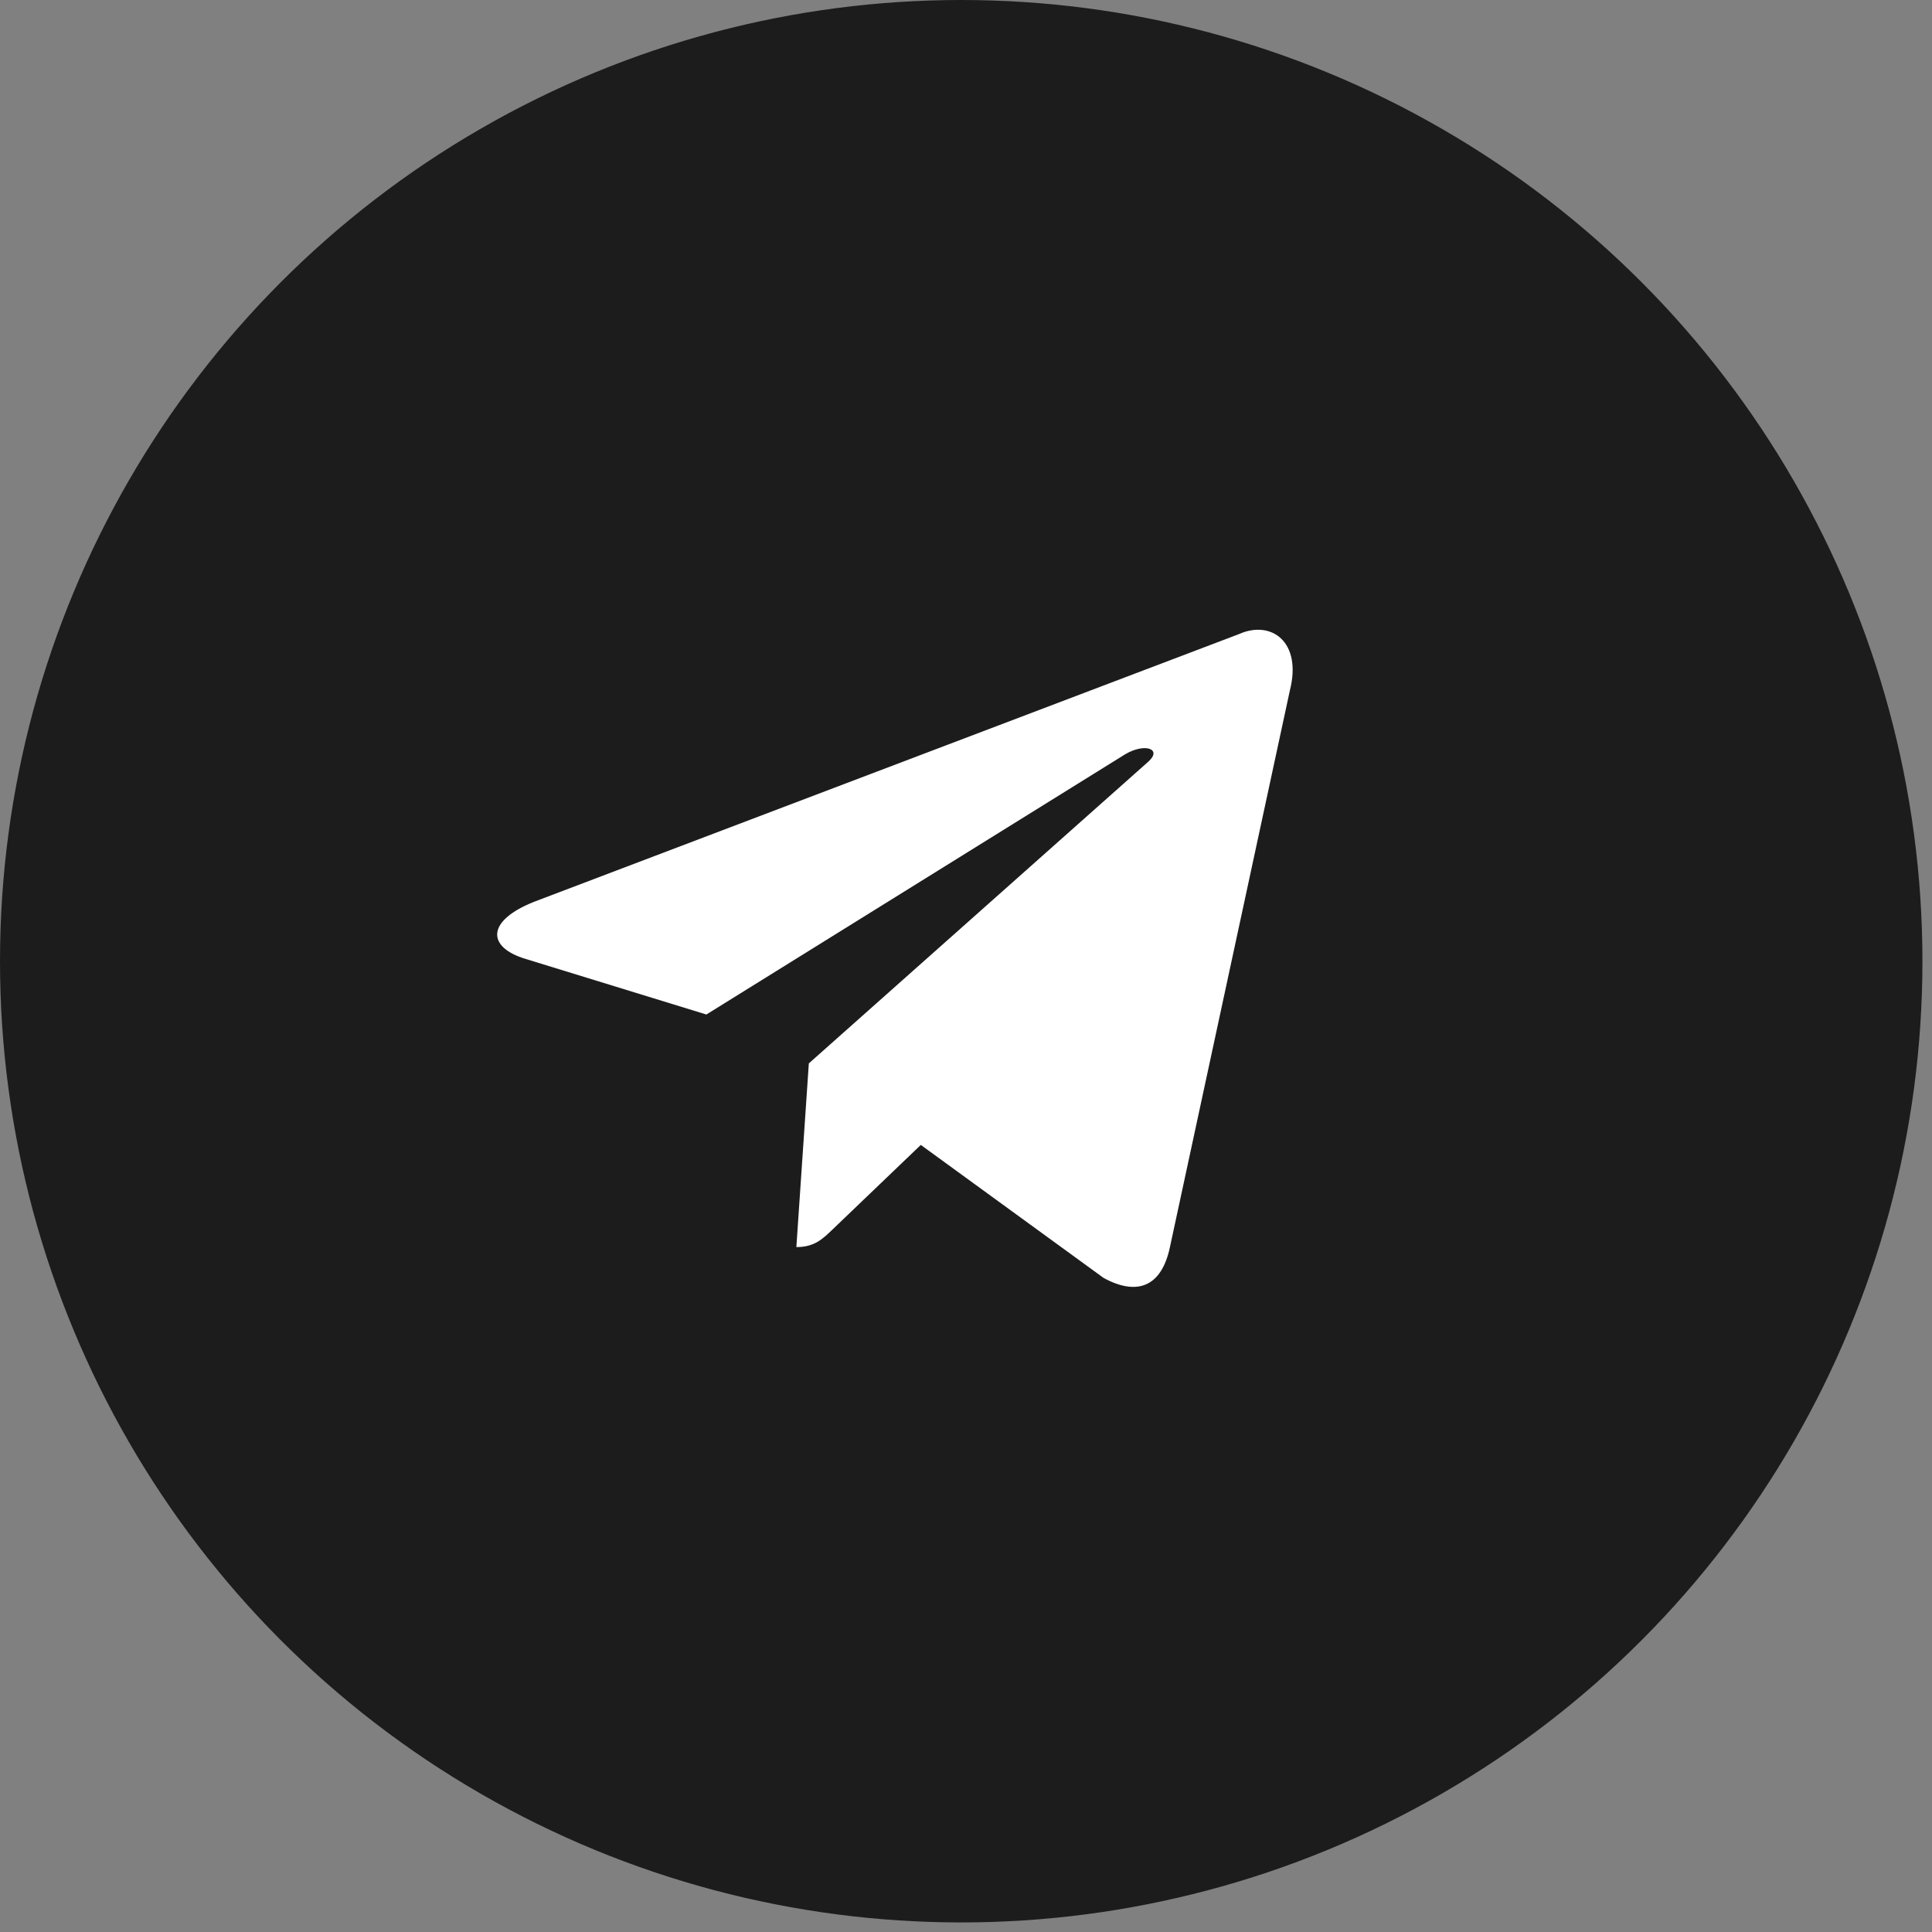 <?xml version="1.0" encoding="UTF-8"?> <svg xmlns="http://www.w3.org/2000/svg" width="82" height="82" viewBox="0 0 82 82" fill="none"><rect x="0" y="0" width="82" height="82" fill="#808080" stroke="none"/> <circle cx="40.797" cy="40.797" r="40.297" fill="#1C1C1C" stroke="#1C1C1C"></circle> <path d="M34.329 45.135L33.8 52.93C34.577 52.93 34.92 52.581 35.353 52.166L39.082 48.594L46.841 54.24C48.268 55.016 49.299 54.614 49.655 52.934L54.748 29.296C55.269 27.236 53.951 26.302 52.585 26.913L22.678 38.271C20.637 39.078 20.648 40.199 22.306 40.699L29.981 43.059L47.749 32.018C48.587 31.517 49.357 31.786 48.725 32.339L34.328 45.135L34.329 45.135Z" fill="white"></path> </svg> 
